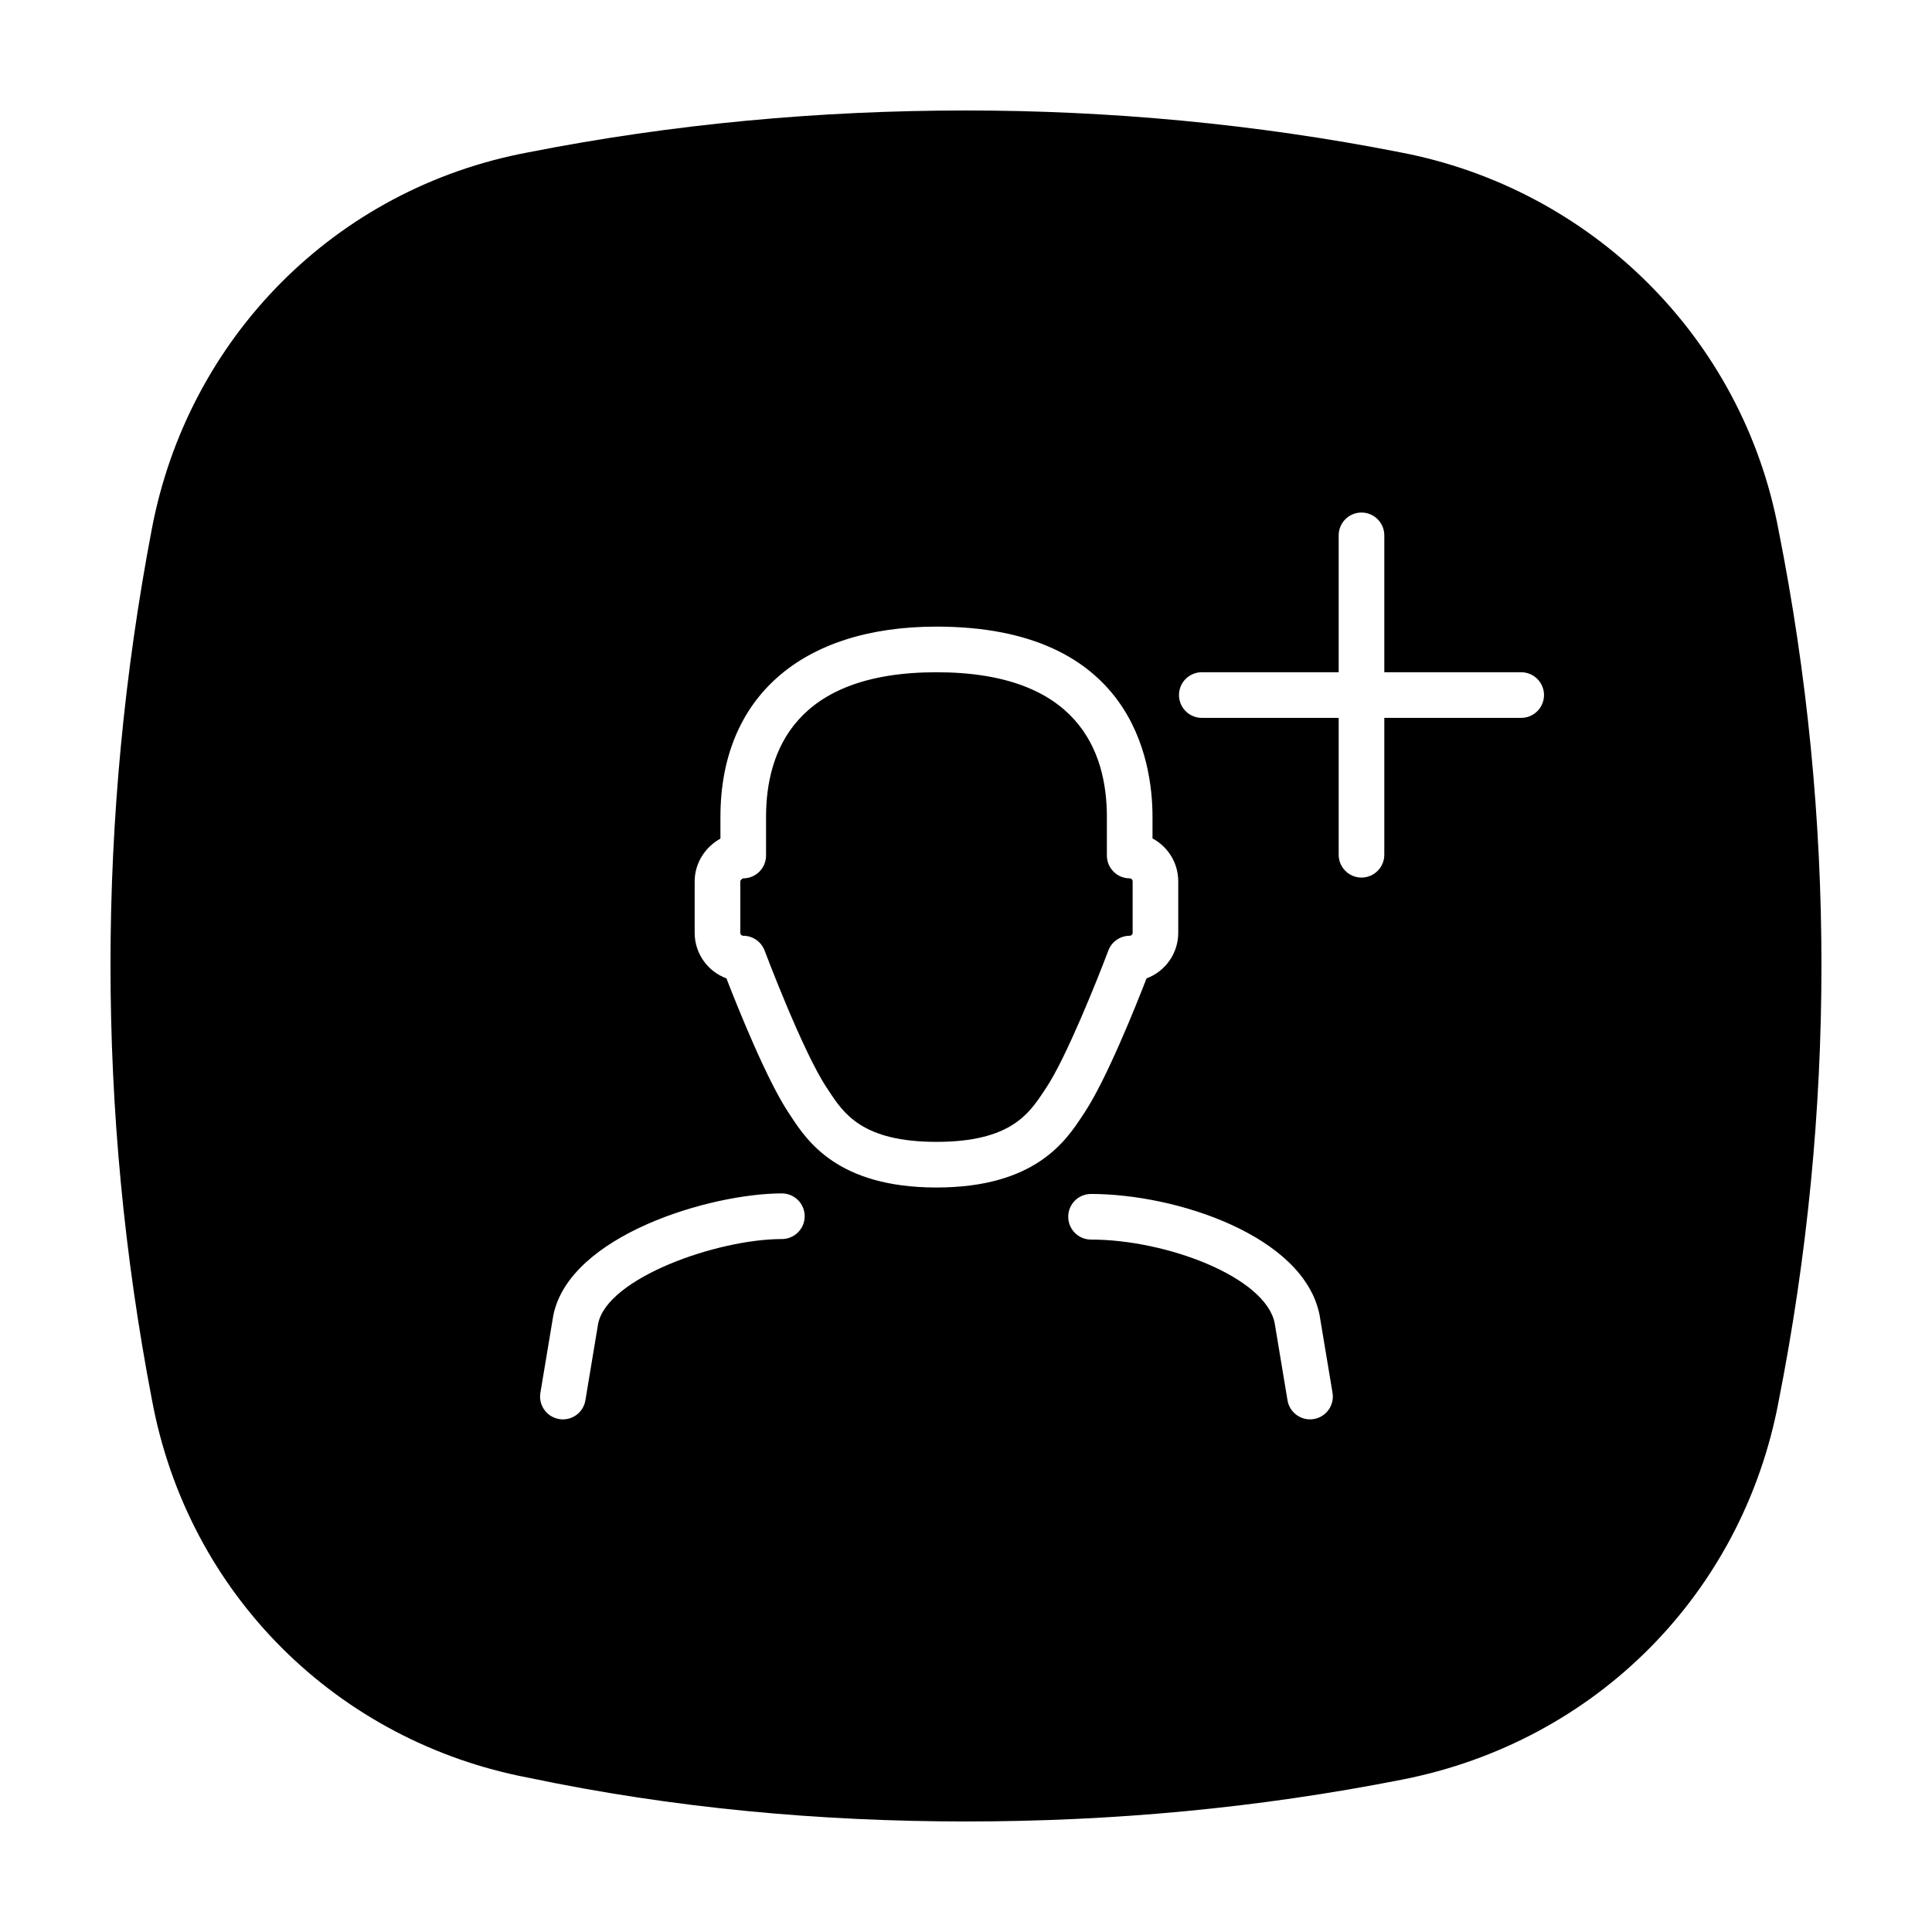 <?xml version="1.0" encoding="UTF-8"?>
<!-- Uploaded to: ICON Repo, www.svgrepo.com, Generator: ICON Repo Mixer Tools -->
<svg fill="#000000" width="800px" height="800px" version="1.1" viewBox="144 144 512 512" xmlns="http://www.w3.org/2000/svg">
 <path d="m615.36 284.62c-9.574-51.387-49.914-90.688-100.33-100.26-38.324-7.555-77.156-11.082-114.97-11.082-38.82 0-77.652 3.527-115.98 11.078-51.43 9.578-90.25 49.375-99.832 99.758-14.621 76.574-14.621 154.67 0 230.75 9.582 51.898 49.414 90.691 99.836 100.26 38.32 8.059 77.152 11.582 115.97 11.582 38.824 0 77.145-3.527 115.47-11.078 51.43-10.078 90.258-49.375 99.828-100.26 15.133-76.582 15.133-154.68 0.004-230.75zm-264.16 187.74c-17.055 0-46.262 10.273-48.688 22.445l-3.375 20.289c-0.492 2.961-3.059 5.059-5.965 5.059-0.324 0-0.66-0.031-0.992-0.09-3.293-0.543-5.523-3.664-4.969-6.957l3.414-20.48c4.254-21.305 41.691-32.359 60.574-32.359 3.336 0 6.051 2.707 6.051 6.039 0.004 3.344-2.711 6.055-6.051 6.055zm40.977-13.66c-26.152 0-34.285-12.34-38.641-18.965l-0.527-0.805c-5.785-8.672-13.547-28.031-16.5-35.648-4.914-1.82-8.414-6.543-8.414-12.07v-13.66c0-4.812 2.805-9.105 6.828-11.309v-5.758c0-31.574 21.402-50.426 57.258-50.426 51.672 0 57.246 35.266 57.246 50.426v5.707c4.055 2.172 6.82 6.449 6.82 11.359v13.66c0 5.527-3.5 10.254-8.402 12.07-2.953 7.617-10.715 26.98-16.5 35.66l-0.527 0.805c-4.379 6.625-12.516 18.953-38.641 18.953zm99.984 61.363c-0.332 0.059-0.672 0.082-0.992 0.082-2.902 0-5.473-2.098-5.965-5.047l-3.406-20.484c-2.449-12.16-28.637-22.113-48.668-22.113-3.336 0-6.039-2.707-6.039-6.051 0-3.336 2.707-6.039 6.039-6.039 22.703 0 56.371 11.129 60.559 32.027l3.445 20.676c0.551 3.289-1.676 6.402-4.973 6.949zm54.965-185.82h-36.27v36.27c0 3.34-2.707 6.051-6.051 6.051-3.336 0-6.039-2.711-6.039-6.051v-36.27h-36.27c-3.344 0-6.051-2.707-6.051-6.047s2.707-6.047 6.051-6.047h36.27v-36.27c0-3.344 2.707-6.051 6.039-6.051 3.344 0 6.051 2.707 6.051 6.051v36.27h36.27c3.336 0 6.051 2.707 6.051 6.047 0 3.344-2.715 6.047-6.051 6.047zm-103.75 57.746c0.434 0 0.785-0.348 0.785-0.781v-13.66c0-0.434-0.352-0.777-0.785-0.777-3.336 0-6.039-2.711-6.039-6.051v-10.238c0-17.492-7.836-38.328-45.156-38.328-37.332 0-45.168 20.844-45.168 38.328v10.238c0 3.34-2.707 6.051-6.039 6.051-0.266 0.031-0.785 0.492-0.785 0.777v13.66c0 0.434 0.352 0.781 0.785 0.781 2.519 0 4.769 1.566 5.656 3.918 0.102 0.266 10.078 26.773 16.445 36.32l0.559 0.855c3.965 6.019 8.906 13.523 28.547 13.523 19.625 0 24.562-7.496 28.535-13.523l0.57-0.855c5.273-7.926 13.648-28.902 16.434-36.32 0.887-2.356 3.137-3.918 5.656-3.918z"/>
</svg>
